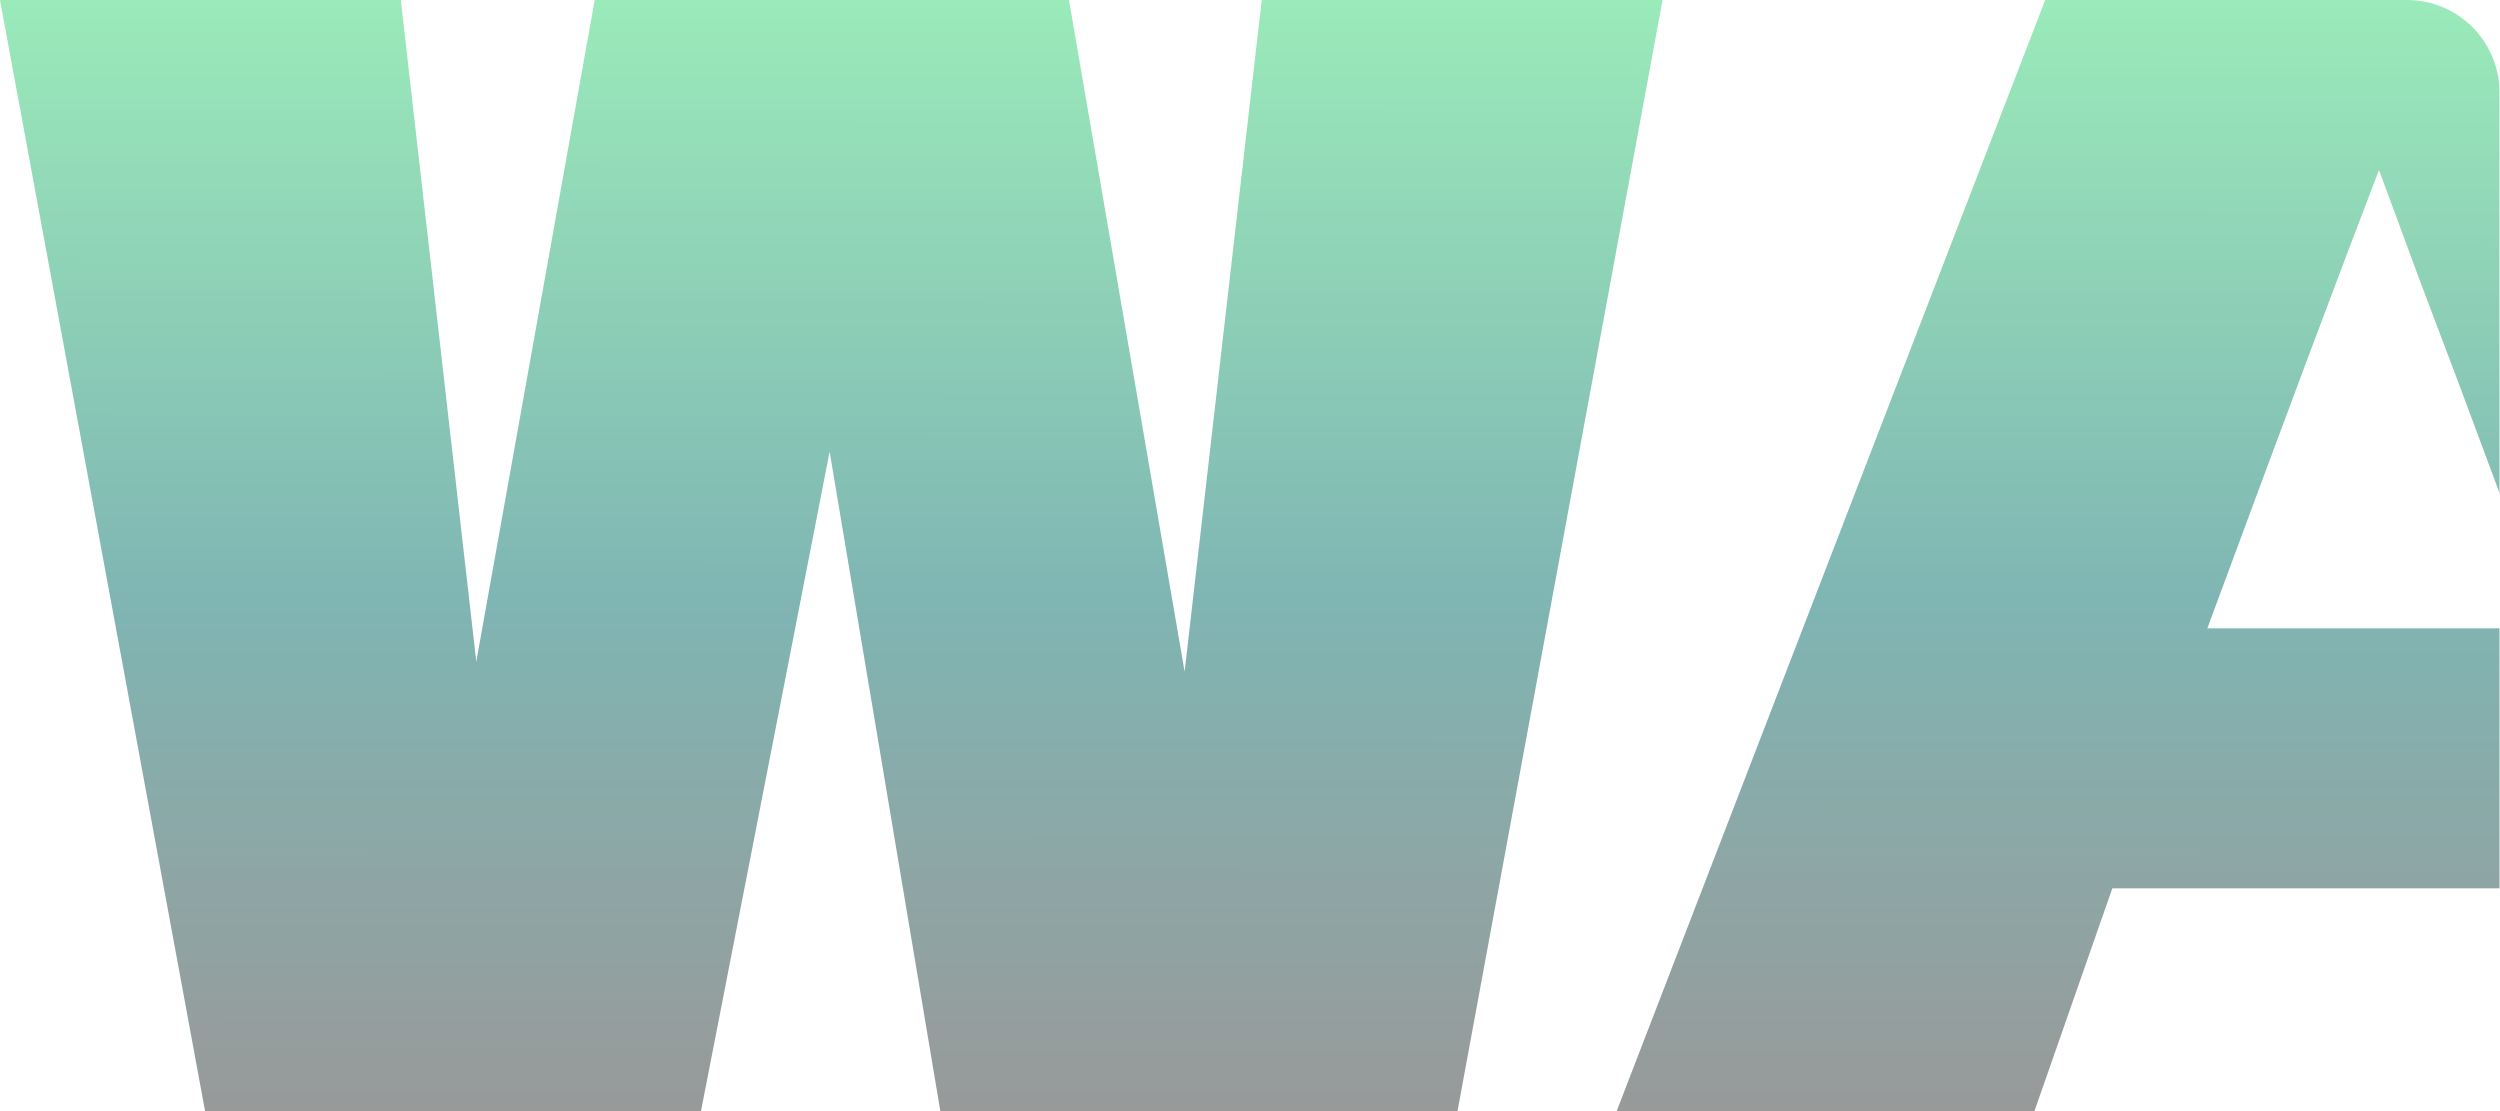 <?xml version="1.0" encoding="UTF-8"?> <svg xmlns="http://www.w3.org/2000/svg" width="540" height="240" viewBox="0 0 540 240" fill="none"><g opacity="0.5"><path d="M44.297 240H151.413L179.198 97.56L203.114 240H314.818L359.115 0H272.531L255.878 145.08L230.897 0H128.456L102.878 142.92L86.571 0H0L44.297 240Z" fill="url(#paint0_linear_237_354)"></path><path d="M441.761 0L349.199 240H439.438L456.263 191.88H539.898V135.72H476.783C493.103 91.56 505.463 58.56 513.863 36.72L522.503 60.12C528.392 75.578 534.19 91.037 539.898 106.495V20C539.898 8.954 530.944 0 519.898 0H441.761Z" fill="url(#paint1_linear_237_354)"></path></g><defs><linearGradient id="paint0_linear_237_354" x1="1297.71" y1="243.36" x2="1297.85" y2="-17.64" gradientUnits="userSpaceOnUse"><stop stop-color="#333333"></stop><stop offset="0.435" stop-color="#006C68"></stop><stop offset="1" stop-color="#3EE577"></stop></linearGradient><linearGradient id="paint1_linear_237_354" x1="1297.71" y1="243.36" x2="1297.85" y2="-17.64" gradientUnits="userSpaceOnUse"><stop stop-color="#333333"></stop><stop offset="0.435" stop-color="#006C68"></stop><stop offset="1" stop-color="#3EE577"></stop></linearGradient></defs></svg> 
